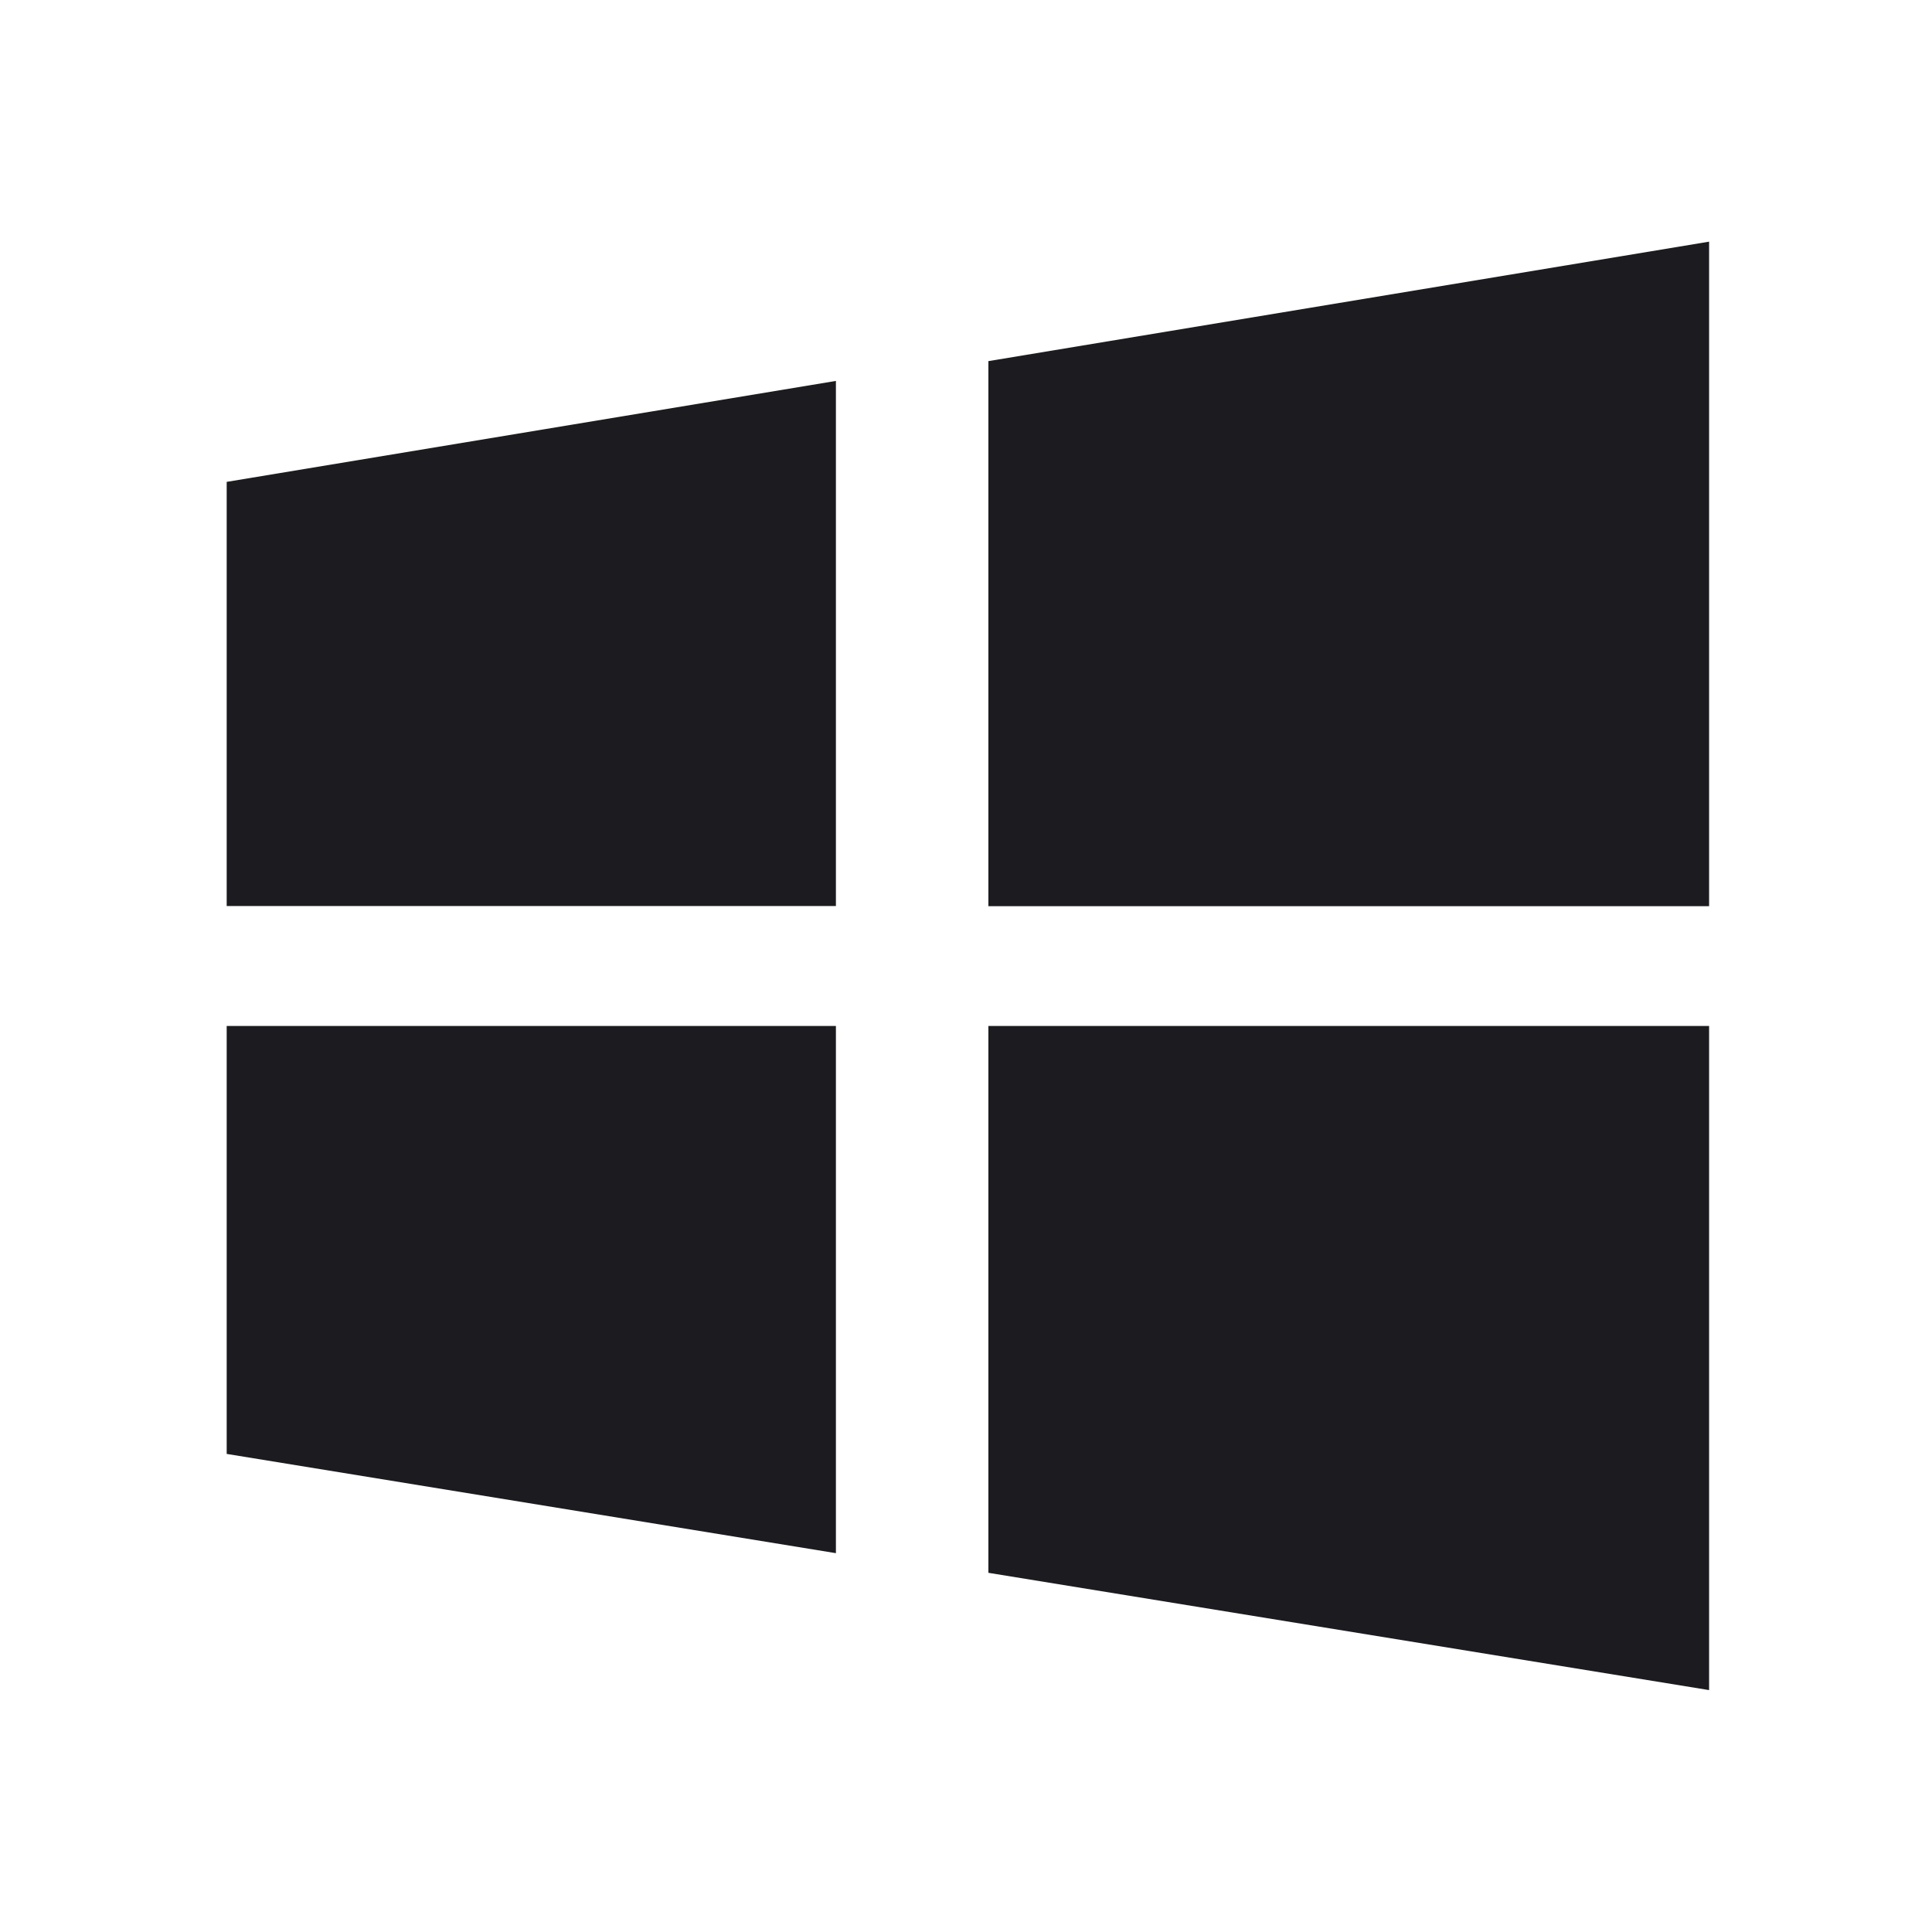 <svg width="24" height="24" viewBox="0 0 24 24" fill="none" xmlns="http://www.w3.org/2000/svg">
<path d="M12.278 4.486V11.257H21.231V3.002L12.278 4.486ZM12.278 19.538L21.231 20.995V12.745H12.278V19.538ZM2.816 11.255H10.384V4.732L2.816 5.986V11.255ZM2.816 18.061L10.384 19.294V12.745H2.816V18.061Z" fill="#1C1B1F"/>
</svg>
